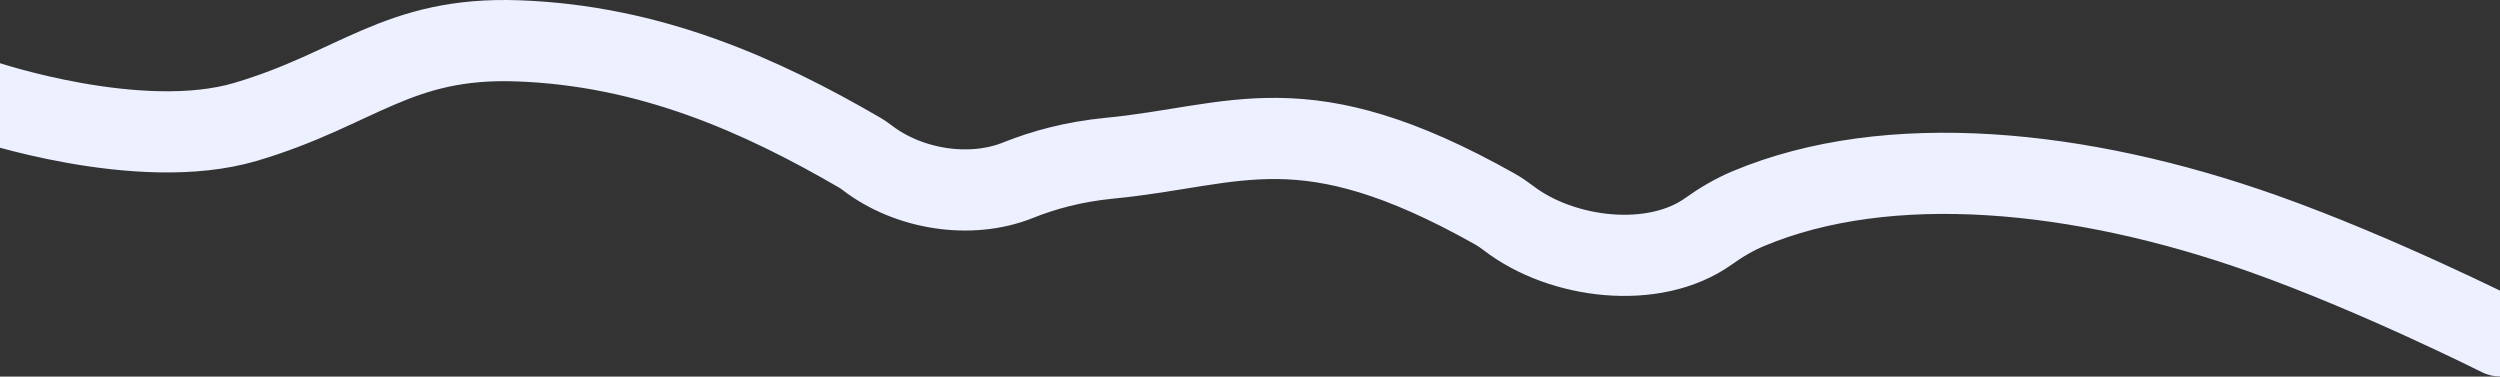 <?xml version="1.0" encoding="UTF-8"?> <svg xmlns="http://www.w3.org/2000/svg" width="1540" height="232" viewBox="0 0 1540 232" fill="none"><rect x="0" y="0" width="1540" height="232" fill="#333333" stroke="none"/> <path d="M-10 61.964C-10 61.964 85.833 94.453 151.358 75.051C220.197 54.667 244.889 22.504 319 25.154C400.871 28.081 468.774 58.752 529.5 93.977C531.019 94.858 532.605 95.945 534.237 97.198C559.557 116.636 597.61 122.872 627.231 110.972C642.618 104.79 661.385 99.591 683.5 97.459C762.392 89.853 802.5 62.273 920.5 128.555C923.487 130.232 926.403 132.188 929.242 134.368C962.046 159.562 1018.84 166.496 1052.49 142.44C1060.23 136.907 1068.4 132.109 1076.87 128.555C1163.16 92.348 1281.18 103.901 1394 143.857C1464.02 168.656 1540 206.882 1540 206.882" stroke="#ECF0FF" stroke-width="50" stroke-linecap="round"></path> </svg> 